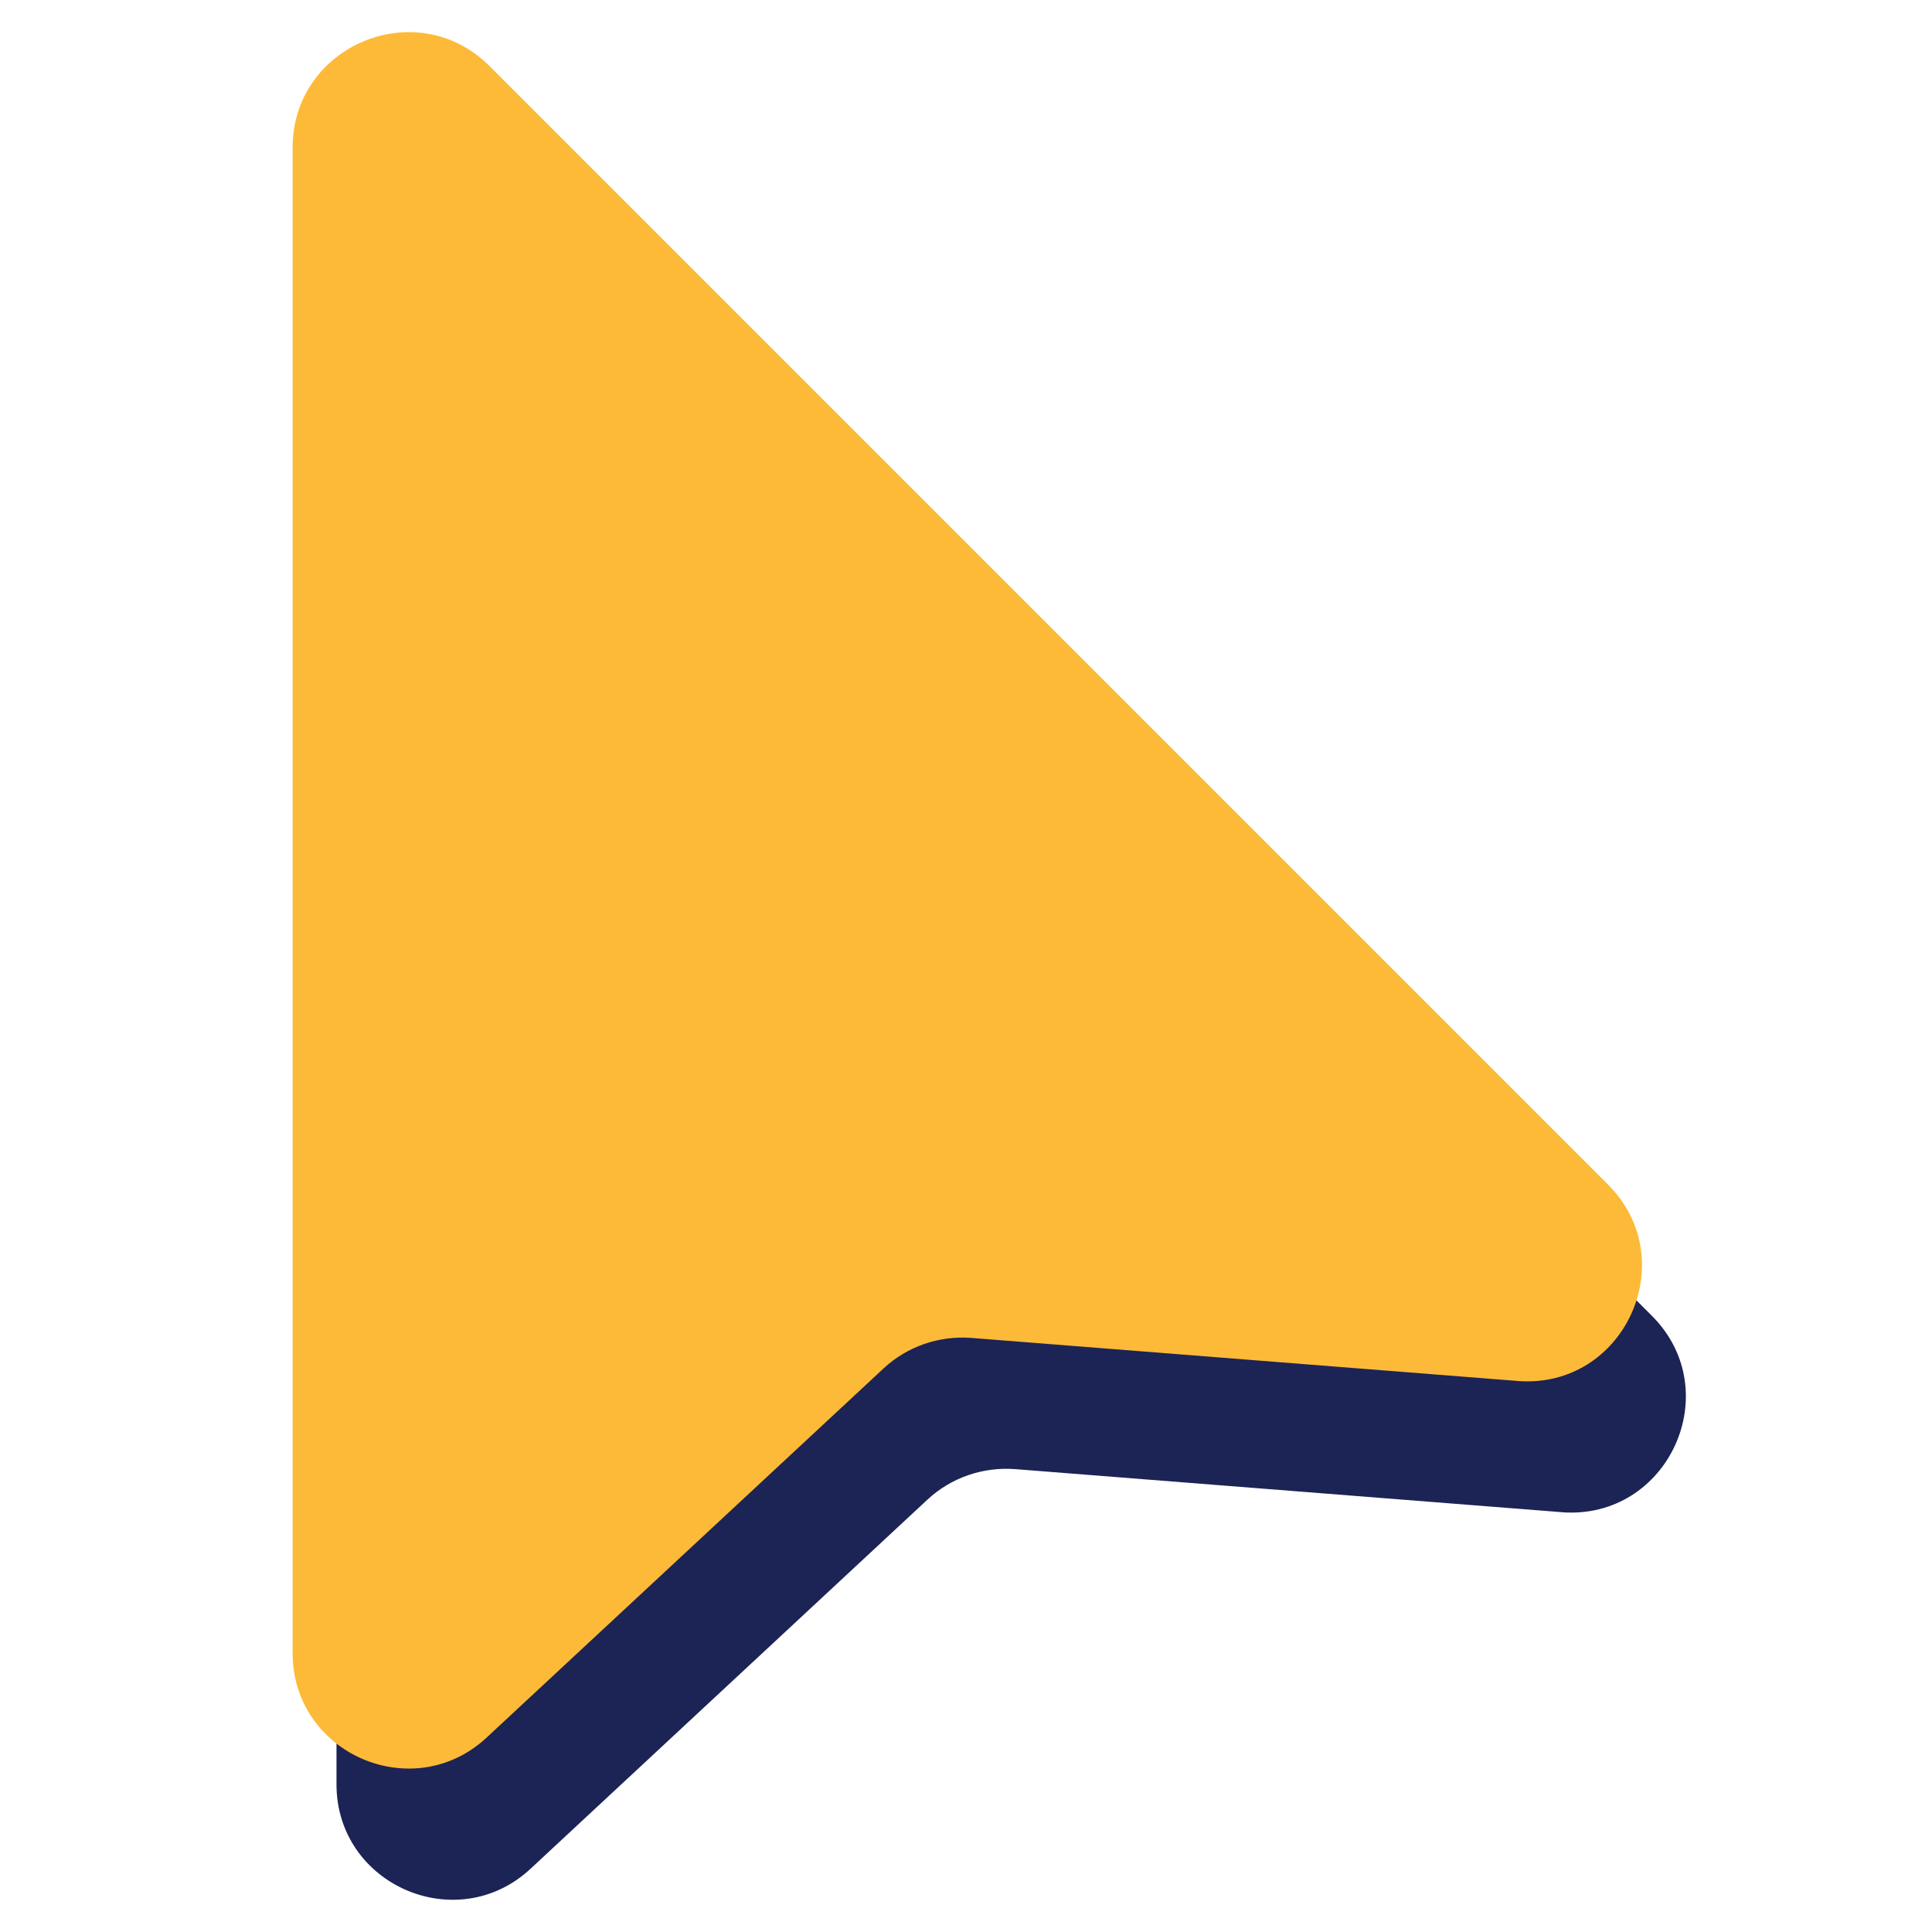 <svg xmlns="http://www.w3.org/2000/svg" id="uuid-1ec462da-f71a-4f7c-b9fe-34245935989a" data-name="Layer 1" viewBox="0 0 48 48"><defs><style>      .uuid-8f3fb770-a2e3-49a5-9120-696b09cacc35 {        fill: #fdba38;      }      .uuid-647ce409-4ab6-419f-a473-6d8da71834d3 {        fill: #1c2455;      }    </style></defs><path class="uuid-647ce409-4ab6-419f-a473-6d8da71834d3" d="m38.8,37.57l-13.58-1.07c-.8-.06-1.59.21-2.18.76l-9.86,9.17c-1.83,1.7-4.82.4-4.82-2.1V6.93c0-2.55,3.09-3.83,4.89-2.03l27.79,27.79c1.88,1.88.4,5.09-2.25,4.88Z"></path><path class="uuid-8f3fb770-a2e3-49a5-9120-696b09cacc35" d="m37.71,34.31l-13.58-1.07c-.8-.06-1.59.21-2.18.76l-9.86,9.17c-1.83,1.7-4.82.4-4.82-2.1V3.67c0-2.55,3.09-3.83,4.89-2.03l27.79,27.79c1.88,1.88.4,5.09-2.25,4.88Z"></path></svg>